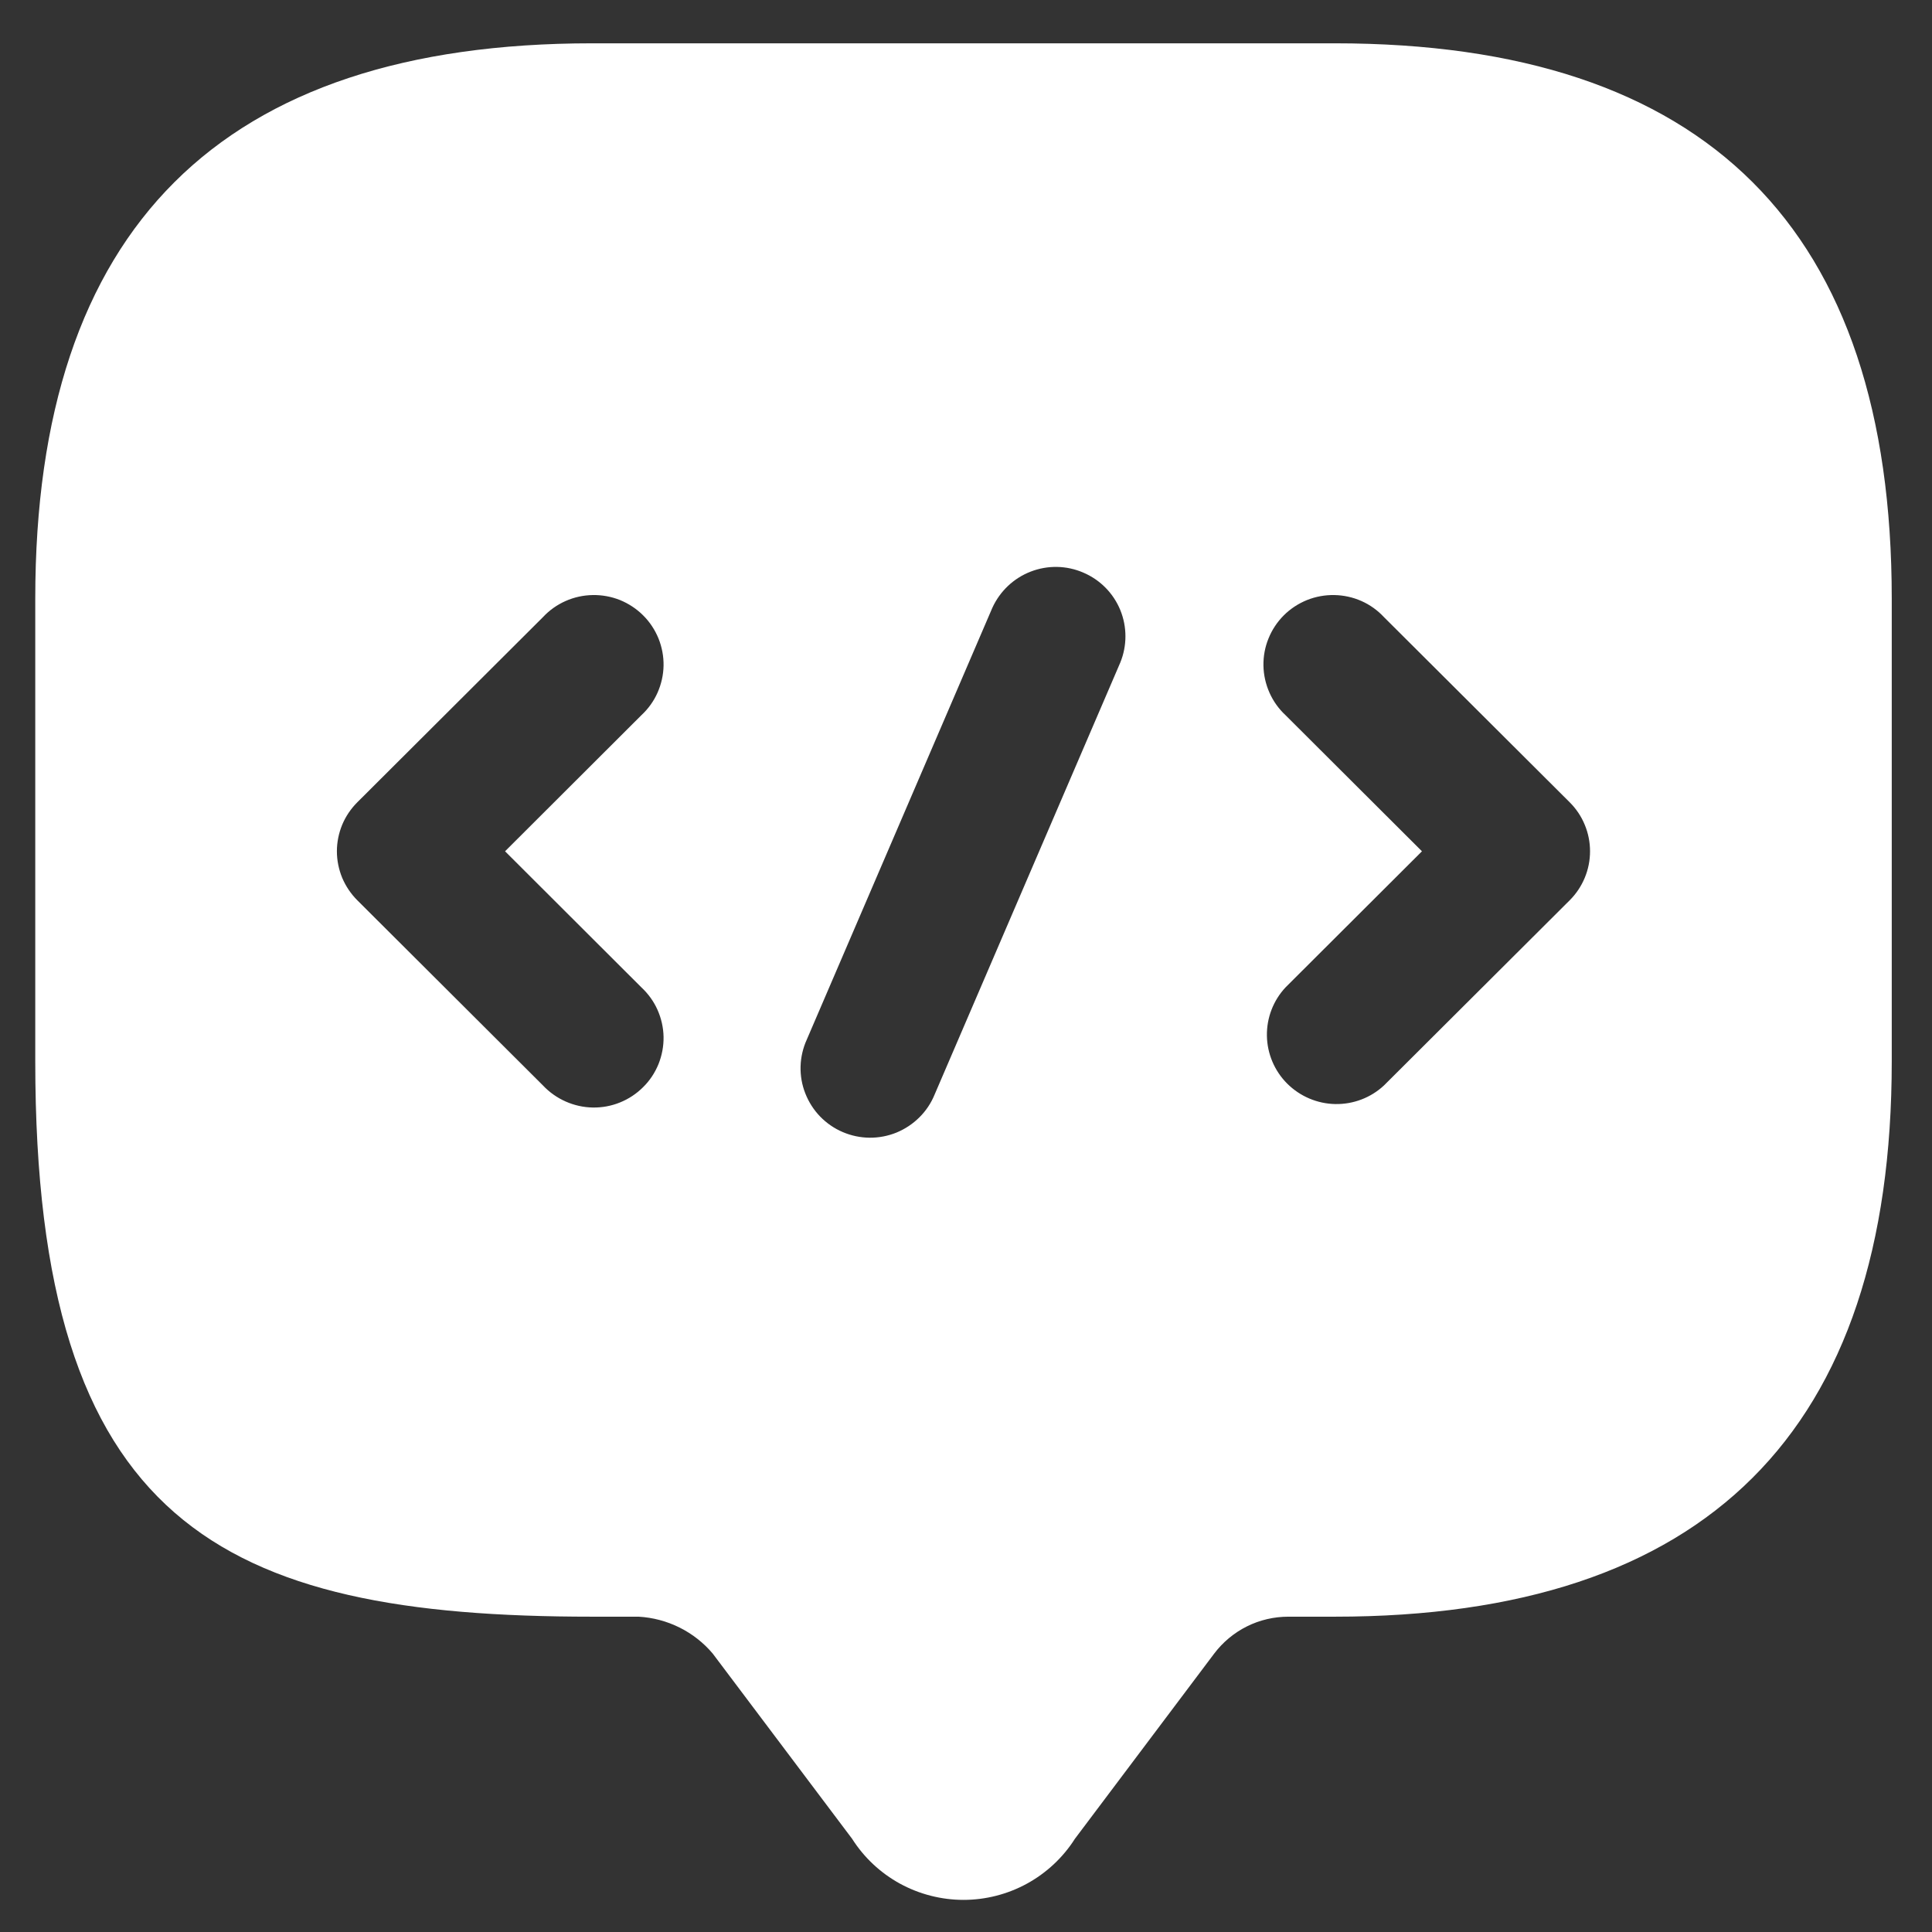 <svg width="24" height="24" viewBox="0 0 24 24" fill="none" xmlns="http://www.w3.org/2000/svg">
<rect x="0" y="0" width="24" height="24" fill="#333333" stroke="none"/>
<path d="M16.581 0.538H7.356C2.744 0.538 0.438 2.837 0.438 7.436V13.185C0.438 18.933 2.744 20.083 7.356 20.083H7.933C8.11 20.093 8.283 20.139 8.442 20.218C8.6 20.297 8.741 20.407 8.855 20.543L10.585 22.842C10.733 23.075 10.937 23.266 11.179 23.399C11.421 23.531 11.693 23.601 11.969 23.601C12.245 23.601 12.517 23.531 12.758 23.399C13 23.266 13.205 23.075 13.353 22.842L15.082 20.543C15.19 20.4 15.329 20.284 15.489 20.204C15.649 20.124 15.826 20.083 16.005 20.083H16.581C21.194 20.083 23.5 17.783 23.5 13.185V7.436C23.5 2.837 21.194 0.538 16.581 0.538ZM7.967 12.265C8.052 12.344 8.121 12.439 8.168 12.545C8.215 12.651 8.241 12.765 8.243 12.88C8.245 12.996 8.223 13.111 8.18 13.219C8.136 13.326 8.072 13.424 7.989 13.505C7.907 13.587 7.809 13.652 7.702 13.695C7.594 13.739 7.479 13.76 7.363 13.758C7.246 13.756 7.132 13.73 7.026 13.683C6.92 13.636 6.824 13.568 6.745 13.484L4.439 11.184C4.359 11.104 4.295 11.009 4.251 10.905C4.208 10.8 4.185 10.688 4.185 10.575C4.185 10.462 4.208 10.35 4.251 10.245C4.295 10.14 4.359 10.046 4.439 9.966L6.745 7.666C6.824 7.581 6.92 7.513 7.026 7.466C7.132 7.419 7.246 7.394 7.363 7.392C7.479 7.39 7.594 7.411 7.702 7.454C7.809 7.498 7.907 7.562 7.989 7.644C8.072 7.726 8.136 7.824 8.18 7.931C8.223 8.038 8.245 8.153 8.243 8.269C8.241 8.385 8.215 8.499 8.168 8.605C8.121 8.711 8.052 8.806 7.967 8.885L6.274 10.575L7.967 12.265ZM13.916 8.232L11.61 13.597C11.567 13.703 11.502 13.8 11.421 13.88C11.34 13.961 11.243 14.025 11.137 14.069C11.031 14.112 10.917 14.134 10.802 14.133C10.688 14.132 10.574 14.108 10.469 14.063C10.363 14.018 10.268 13.952 10.188 13.87C10.108 13.787 10.046 13.69 10.004 13.583C9.962 13.477 9.942 13.363 9.945 13.248C9.948 13.134 9.974 13.021 10.021 12.917L12.327 7.551C12.421 7.345 12.591 7.183 12.803 7.101C13.014 7.019 13.249 7.023 13.457 7.113C13.666 7.202 13.831 7.369 13.917 7.579C14.002 7.788 14.002 8.023 13.916 8.232ZM19.499 11.184L17.192 13.484C17.029 13.636 16.812 13.719 16.588 13.715C16.364 13.711 16.15 13.62 15.991 13.462C15.833 13.305 15.742 13.091 15.738 12.868C15.734 12.645 15.817 12.428 15.97 12.265L17.664 10.575L15.97 8.885C15.885 8.806 15.817 8.711 15.77 8.605C15.723 8.499 15.697 8.385 15.695 8.269C15.693 8.153 15.714 8.038 15.758 7.931C15.801 7.824 15.866 7.726 15.948 7.644C16.03 7.562 16.128 7.498 16.236 7.454C16.344 7.411 16.459 7.39 16.575 7.392C16.691 7.394 16.806 7.419 16.912 7.466C17.018 7.513 17.113 7.581 17.192 7.666L19.499 9.966C19.579 10.046 19.643 10.14 19.686 10.245C19.73 10.35 19.752 10.462 19.752 10.575C19.752 10.688 19.73 10.8 19.686 10.905C19.643 11.009 19.579 11.104 19.499 11.184Z" fill="white"/>
</svg>
